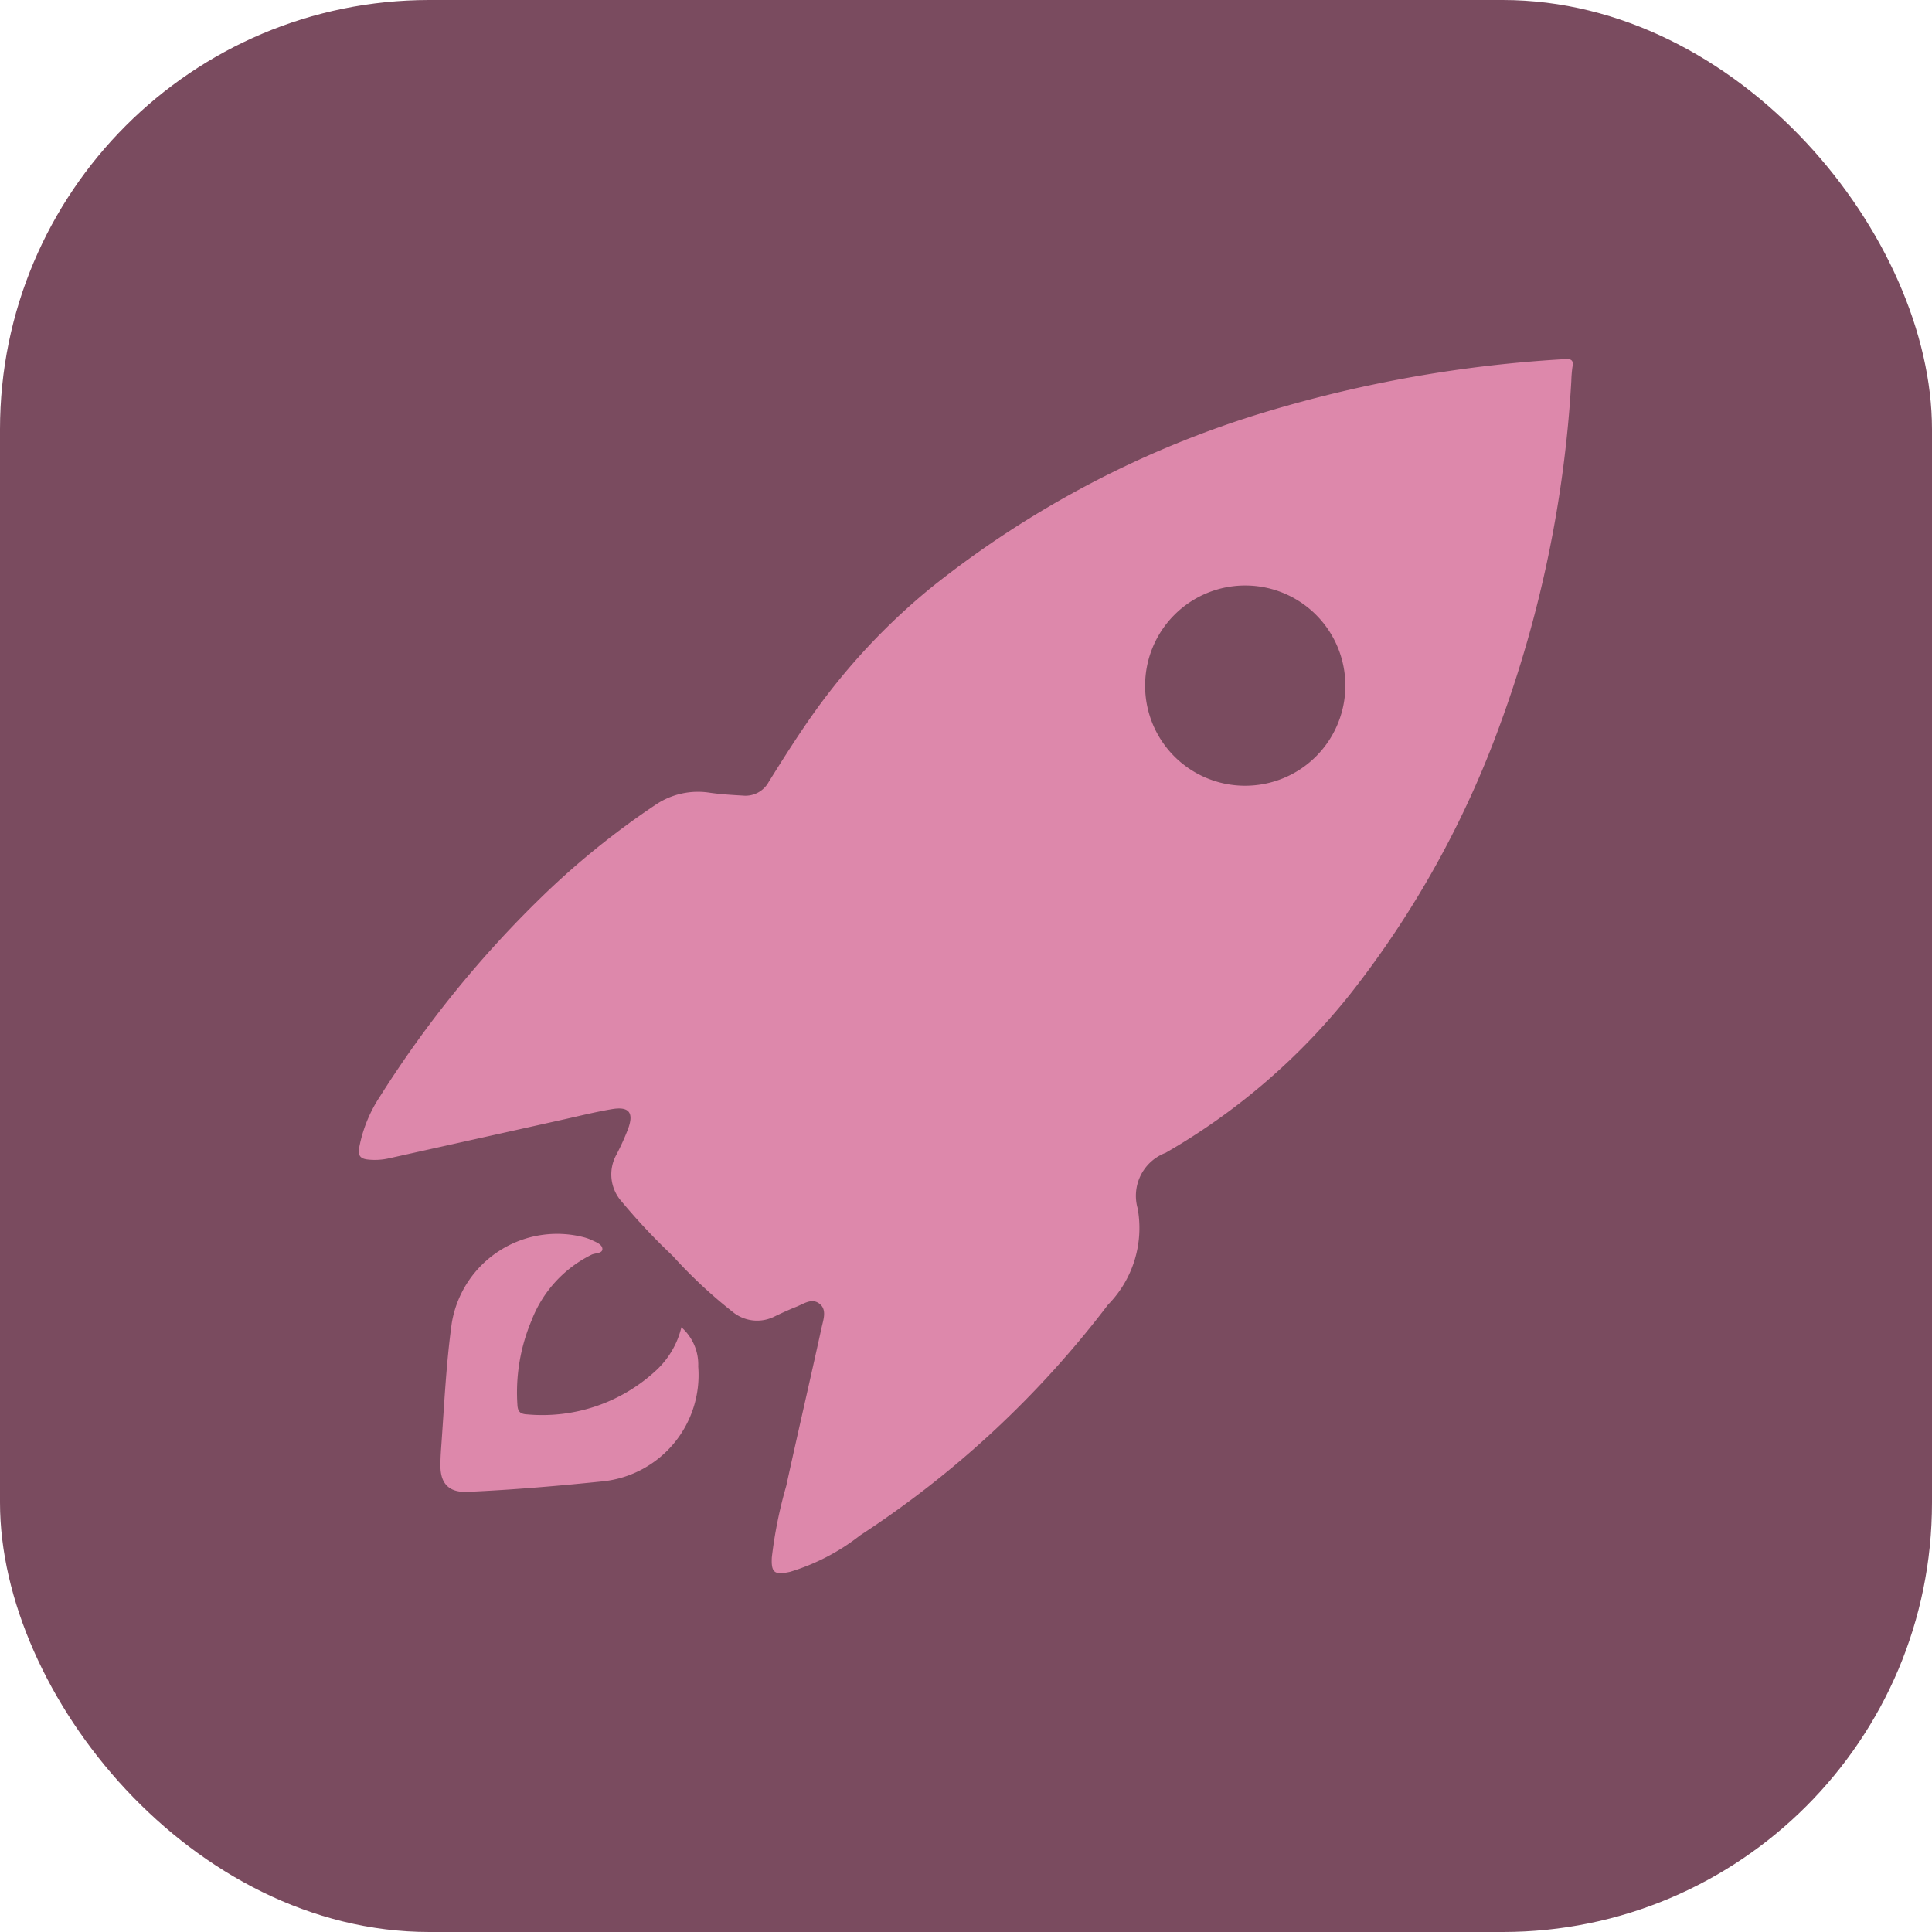 <svg xmlns="http://www.w3.org/2000/svg" width="45" height="45" viewBox="0 0 45 45">
  <g id="Group_348" data-name="Group 348" transform="translate(-100 -1422)">
    <rect id="Rectangle_62" data-name="Rectangle 62" width="45" height="45" rx="10" transform="translate(100 1422)" fill="#7a4b5f"/>
    <g id="_2362211_aim_goal_mission_object_objective_icon" data-name="2362211_aim_goal_mission_object_objective_icon" transform="translate(7.223 1323.66)">
      <path id="Path_70" data-name="Path 70" d="M129.376,107.214a27.783,27.783,0,0,1-1.659,8,22.631,22.631,0,0,1-3.489,6.277,15.153,15.153,0,0,1-4.3,3.7,1.07,1.07,0,0,0-.653,1.294,2.548,2.548,0,0,1-.69,2.244,23.117,23.117,0,0,1-5.776,5.374,4.966,4.966,0,0,1-1.631.848c-.357.078-.442.026-.424-.335a10.292,10.292,0,0,1,.336-1.666c.268-1.23.554-2.455.823-3.685.04-.185.131-.418-.048-.558s-.363,0-.536.069-.333.142-.5.222a.9.9,0,0,1-.995-.108,11.251,11.251,0,0,1-1.39-1.3,14.475,14.475,0,0,1-1.184-1.26.948.948,0,0,1-.123-1.1,5.829,5.829,0,0,0,.265-.585c.146-.39.03-.54-.379-.47-.389.066-.773.163-1.158.248l-4.022.895a1.468,1.468,0,0,1-.514.028c-.171-.022-.218-.109-.186-.273a3.241,3.241,0,0,1,.488-1.2,25.277,25.277,0,0,1,3.771-4.65,18.731,18.731,0,0,1,2.667-2.153,1.762,1.762,0,0,1,1.226-.268c.26.038.524.054.787.069a.615.615,0,0,0,.6-.319c.344-.551.69-1.1,1.069-1.631a15.063,15.063,0,0,1,2.711-2.892,23.2,23.2,0,0,1,7.872-4.117,30.159,30.159,0,0,1,6.892-1.207c.167-.012.205.039.175.192A2.952,2.952,0,0,0,129.376,107.214Zm-7.6,9.427a2.332,2.332,0,1,0-2.327-2.35A2.328,2.328,0,0,0,121.773,116.641Z" transform="translate(0 0)" fill="#dd88ab"/>
      <path id="Path_71" data-name="Path 71" d="M126.662,322.737a1.157,1.157,0,0,1,.392.916,2.489,2.489,0,0,1-2.2,2.67c-1.057.109-2.115.2-3.176.247-.436.019-.637-.2-.628-.633,0-.132.007-.264.017-.4.07-.968.113-1.939.247-2.9a2.486,2.486,0,0,1,3.089-1.993,1.169,1.169,0,0,1,.162.058c.1.049.252.1.257.209s-.162.094-.25.134a2.844,2.844,0,0,0-1.4,1.533,4.31,4.31,0,0,0-.33,1.955c.006.161.059.225.229.233a3.9,3.9,0,0,0,3.015-1.036A2.007,2.007,0,0,0,126.662,322.737Z" transform="translate(-18.014 -193.482)" fill="#dd88ab"/>
    </g>
  </g>
</svg>
